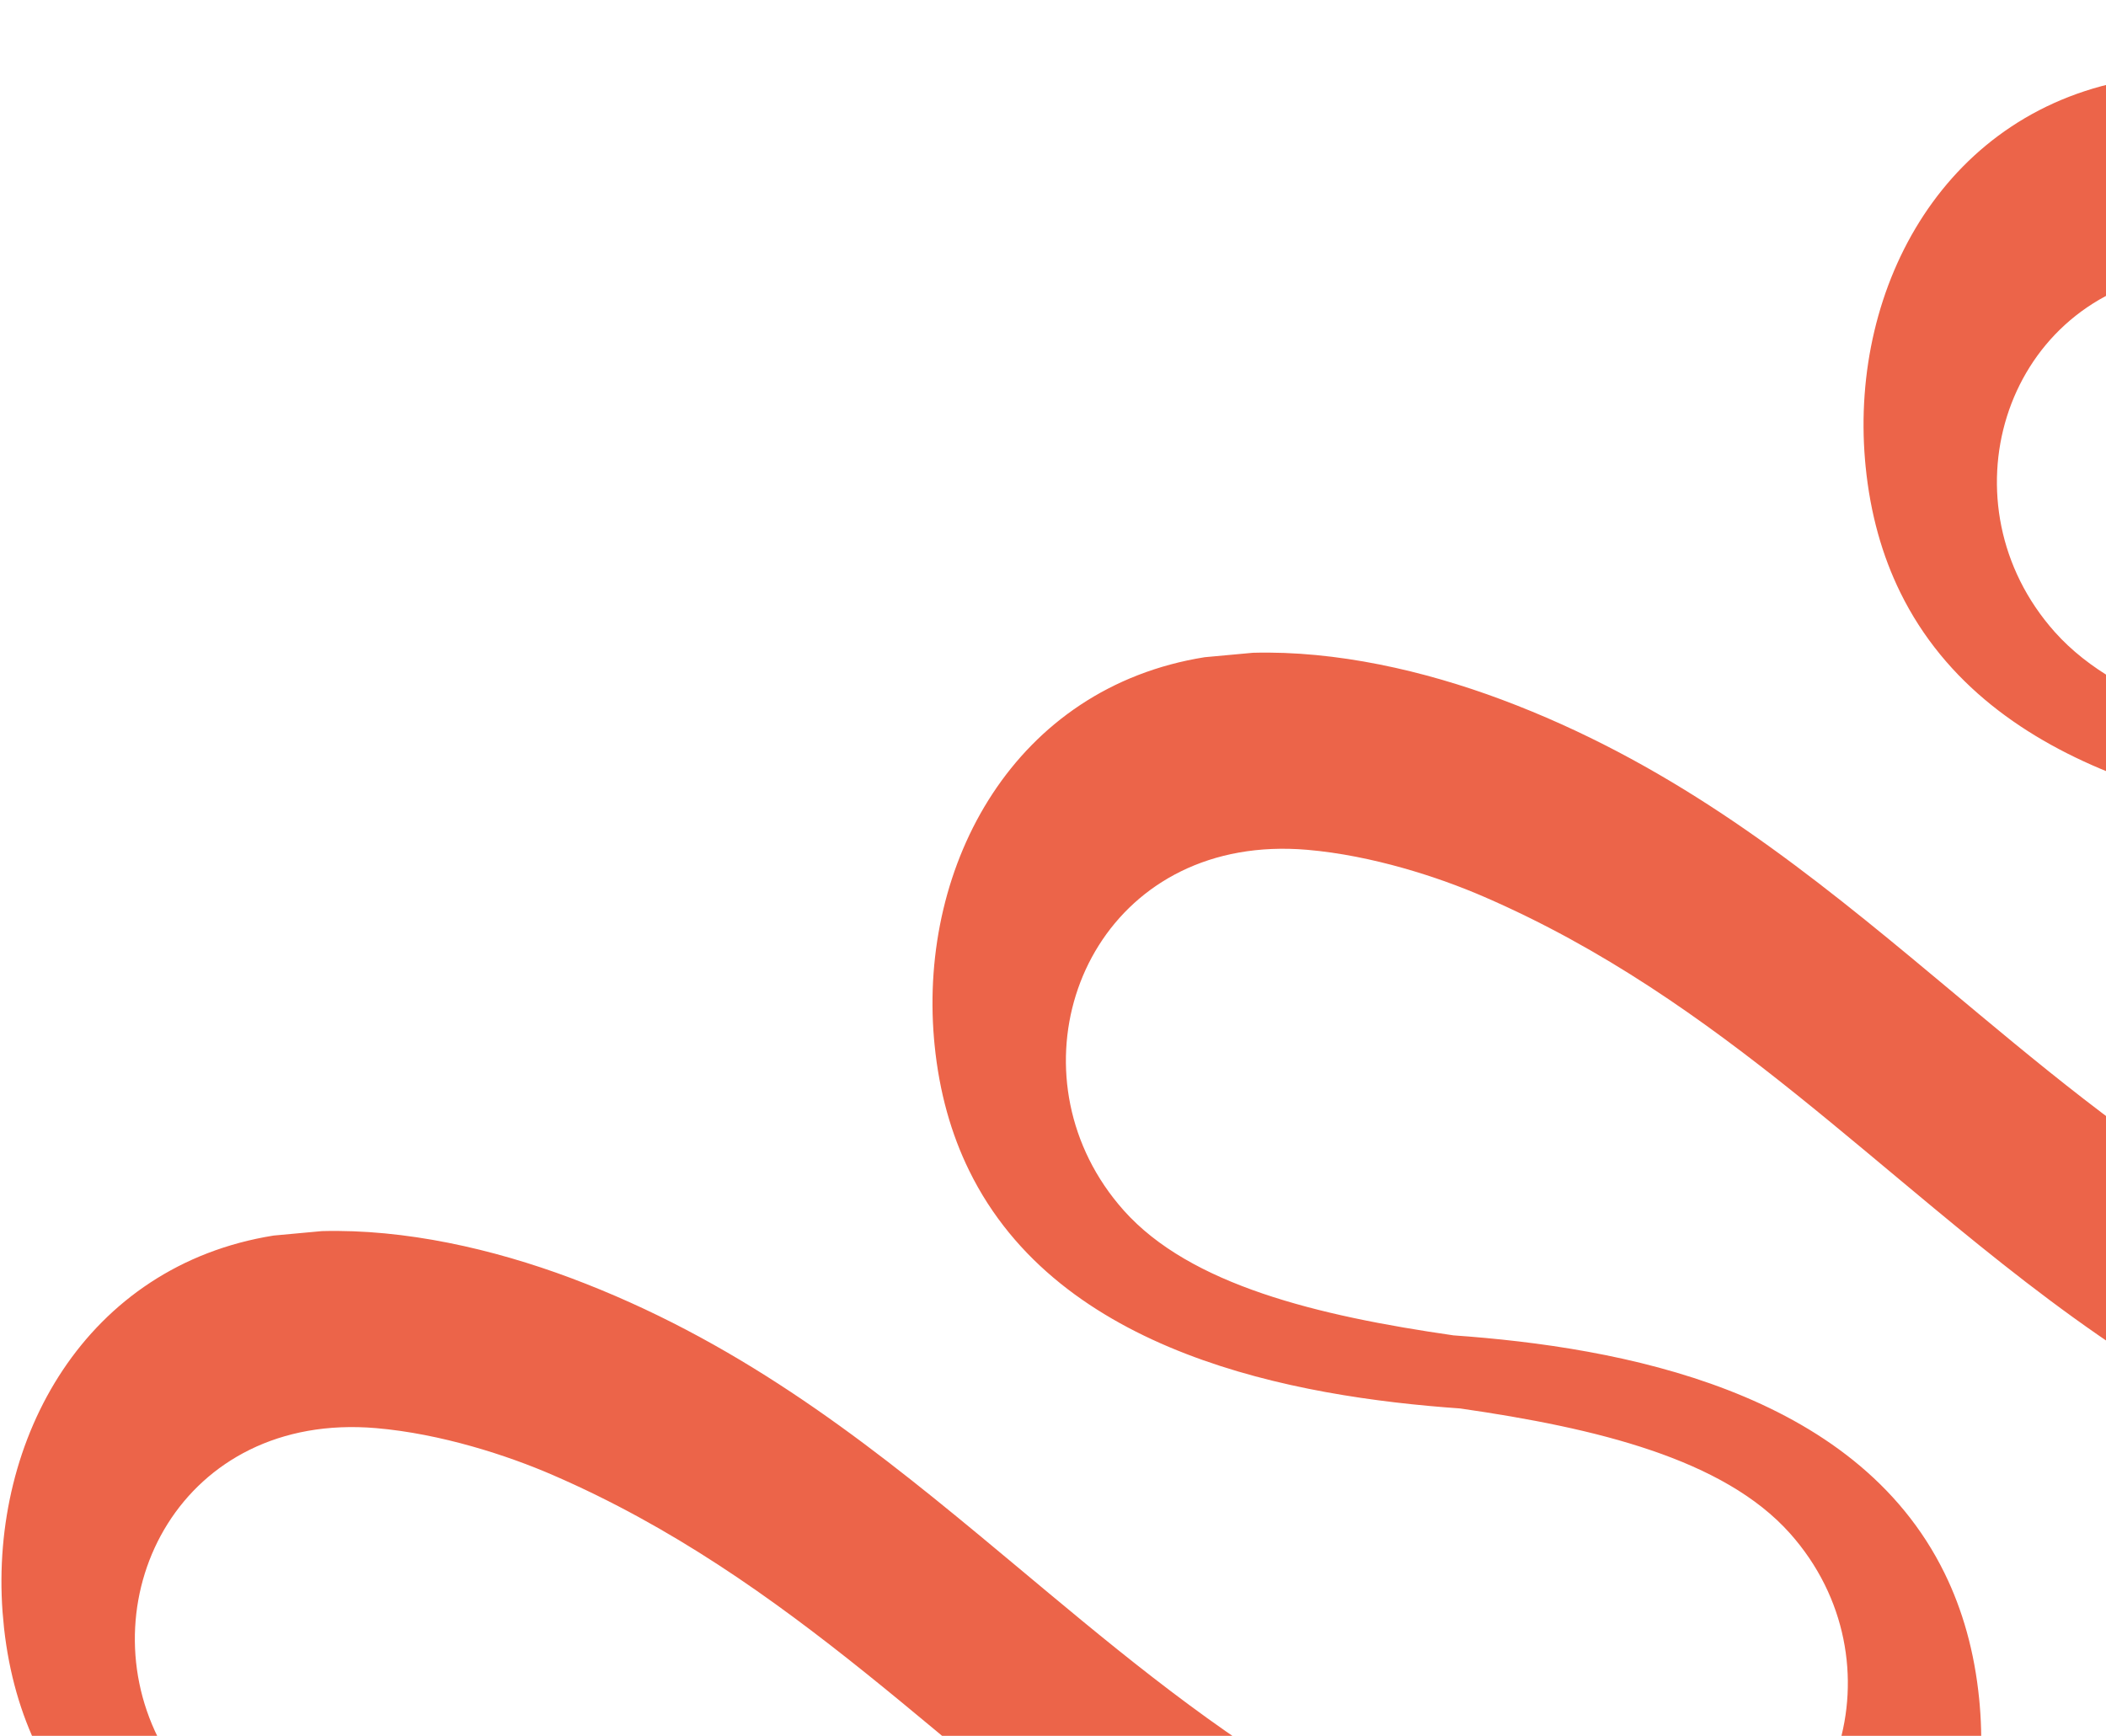 <?xml version="1.0" encoding="UTF-8"?> <svg xmlns="http://www.w3.org/2000/svg" width="370" height="305" viewBox="0 0 370 305" fill="none"><path fill-rule="evenodd" clip-rule="evenodd" d="M411.658 257.546C425.32 262.655 440.753 266.171 455.352 265.774L463.836 264.994C497.153 259.663 514.01 228.764 511.386 197.964L511.294 196.961C510.464 188.518 508.342 181.186 505.226 174.82C489.459 142.592 448.16 135.056 418.933 132.993C394.98 129.54 372.673 124.131 361.003 111.048C358.502 108.239 356.479 105.225 354.919 102.084C342.591 77.274 358.97 44.763 393.214 47.675C404.628 48.656 416.306 52.464 424.276 55.923C445.272 65.017 462.676 77.419 479.168 90.653C487.34 97.213 495.289 103.977 503.341 110.644C524.6 128.26 546.567 145.202 575.236 155.931C588.898 161.04 604.332 164.556 618.93 164.159L627.415 163.378C660.38 158.103 677.234 127.791 675.038 97.311L674.766 94.355C673.87 86.328 671.798 79.322 668.804 73.205C653.037 40.977 611.738 33.44 582.512 31.377C558.559 27.925 536.252 22.515 524.582 9.433C522.08 6.624 520.057 3.606 518.497 0.469L497.402 2.41C513.169 34.634 554.468 42.174 583.694 44.233C607.647 47.686 629.954 53.095 641.624 66.178C644.126 68.987 646.15 72.005 647.709 75.145C660.037 99.952 643.658 132.467 609.418 129.554C598.004 128.573 586.326 124.765 578.356 121.31C557.36 112.216 539.957 99.814 523.465 86.581C515.293 80.02 507.343 73.256 499.291 66.589C478.032 48.973 456.065 32.032 427.396 21.302C413.734 16.194 398.301 12.678 383.702 13.074L375.218 13.855C341.902 19.189 325.044 50.084 327.668 80.885L327.76 81.888C328.59 90.331 330.712 97.659 333.828 104.029C349.595 136.253 390.894 143.793 420.121 145.856C444.074 149.309 466.381 154.718 478.051 167.801C480.552 170.61 482.576 173.627 484.136 176.768C496.463 201.575 480.084 234.089 445.845 231.177C434.431 230.196 422.753 226.388 414.782 222.933C393.786 213.839 376.383 201.437 359.891 188.203C351.719 181.643 343.769 174.878 335.718 168.211C314.458 150.596 292.491 133.654 263.822 122.925C250.16 117.816 234.727 114.3 220.128 114.697L211.644 115.477C178.328 120.808 161.471 151.707 164.094 182.507L164.186 183.51C165.017 191.953 167.138 199.285 170.254 205.651C186.021 237.879 227.32 245.415 256.547 247.478C280.5 250.931 302.807 256.34 314.477 269.423C316.979 272.232 319.002 275.25 320.562 278.387C332.889 303.194 316.51 335.708 282.271 332.796C270.857 331.815 259.179 328.007 251.208 324.551C230.212 315.457 212.809 303.055 196.317 289.822C188.145 283.262 180.195 276.497 172.144 269.83C150.884 252.214 128.917 235.273 100.248 224.543C86.586 219.435 71.153 215.919 56.554 216.315L48.07 217.096C15.089 222.372 -1.759 252.703 0.446 283.194L0.712 286.093C1.605 294.132 3.682 301.146 6.677 307.274C22.444 339.502 63.743 347.038 92.969 349.101C116.922 352.554 139.229 357.963 150.899 371.046C153.401 373.855 155.425 376.873 156.984 380.01C169.312 404.82 152.933 437.331 118.693 434.418C107.279 433.437 95.601 429.63 87.631 426.174C66.635 417.08 49.231 404.678 32.735 391.441C24.563 384.881 16.613 378.116 8.566 371.449L12.62 415.512C33.879 433.128 55.846 450.069 84.515 460.799C98.177 465.903 113.61 469.423 128.209 469.027L136.693 468.246C169.093 463.061 185.926 433.694 184.416 403.753L183.852 397.63C182.872 390.267 180.878 383.782 178.083 378.072C162.317 345.848 121.017 338.308 91.791 336.249C67.838 332.796 45.531 327.387 33.861 314.304C31.359 311.495 29.336 308.481 27.776 305.34C15.448 280.53 31.828 248.019 66.067 250.931C77.481 251.912 89.159 255.72 97.13 259.18C118.126 268.273 135.529 280.676 152.021 293.909C160.193 300.469 168.143 307.234 176.195 313.901C197.454 331.517 219.421 348.458 248.09 359.187C261.752 364.296 277.185 367.812 291.784 367.415L300.268 366.635C333.585 361.305 350.442 330.406 347.818 299.605L347.726 298.602C346.896 290.159 344.774 282.827 341.658 276.461C325.891 244.233 284.592 236.697 255.365 234.634C231.412 231.181 209.105 225.772 197.435 212.689C194.934 209.88 192.911 206.866 191.351 203.725C179.023 178.915 195.402 146.404 229.645 149.316C241.059 150.297 252.737 154.105 260.708 157.564C281.704 166.658 299.108 179.06 315.6 192.294C323.772 198.854 331.721 205.619 339.773 212.286C361.032 229.901 382.999 246.843 411.668 257.572L411.658 257.546Z" fill="#EC6449"></path></svg> 